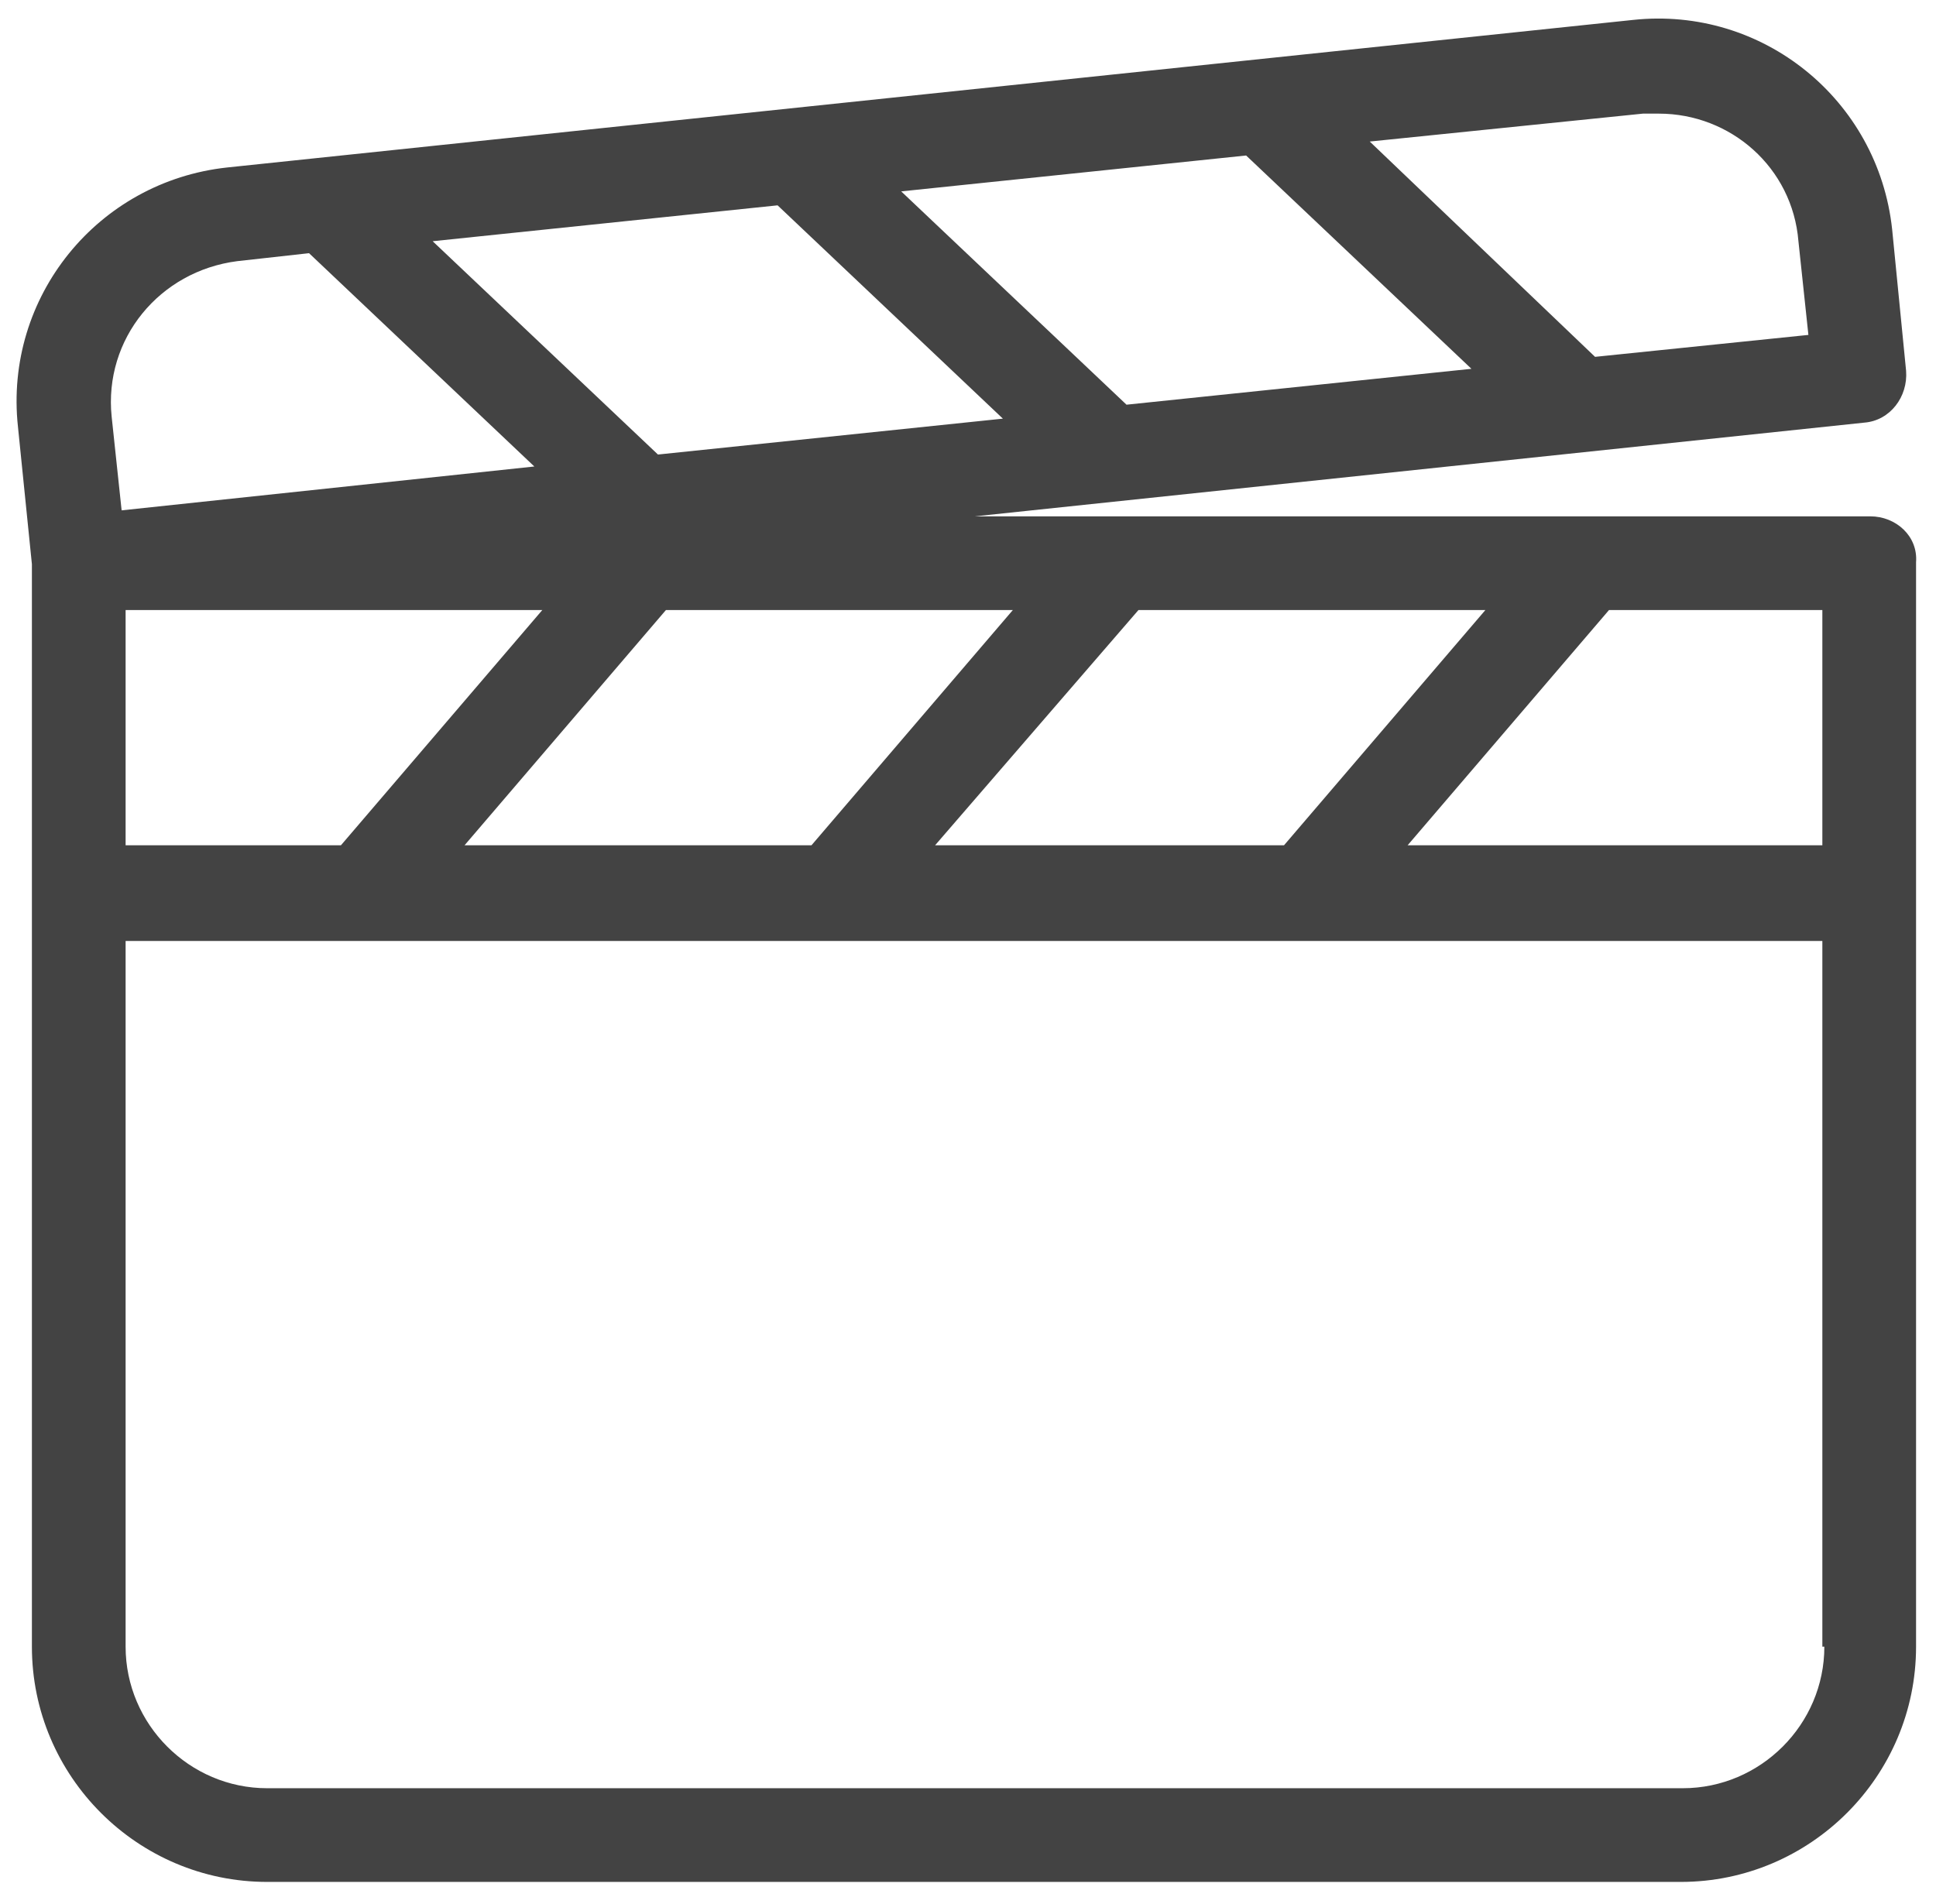 <?xml version="1.0" encoding="utf-8"?>
<!-- Generator: Adobe Illustrator 27.4.1, SVG Export Plug-In . SVG Version: 6.00 Build 0)  -->
<svg version="1.1" id="produkce" xmlns="http://www.w3.org/2000/svg" xmlns:xlink="http://www.w3.org/1999/xlink" x="0px" y="0px"
	 viewBox="0 0 97.1 95.5" style="enable-background:new 0 0 97.1 95.5;" xml:space="preserve">
<style type="text/css">
	.st0{fill:#434343;}
</style>
<path id="Path_134" class="st0" d="M93.8,25.9H48.9l44.6-4.7c1.3-0.1,2.2-1.3,2.1-2.6l0,0l-0.7-7.1C94.2,5,88.4,0.3,81.9,1
	c0,0,0,0,0,0l0,0L11.4,8.4c-6.5,0.7-11.2,6.5-10.5,13l0.7,6.9v54.3c0,6.5,5.3,11.8,11.8,11.8h70.9c6.5,0,11.8-5.3,11.8-11.8V28.2
	C96.2,26.9,95.1,25.9,93.8,25.9z M91.5,42.4H70.6l10.1-11.8h10.7V42.4z M39,10.3L50.3,21L33,22.8L21.7,12.1L39,10.3z M62.5,7.8
	l11.3,10.7l-17.3,1.8L45.2,9.6L62.5,7.8z M6.3,30.6h20.9L17.1,42.4H6.3V30.6z M33.4,30.6h17.4L40.7,42.4H23.3L33.4,30.6z M57.1,30.6
	h17.4L64.4,42.4H46.9L57.1,30.6z M82.4,5.7c0.3,0,0.5,0,0.8,0c3.6,0,6.7,2.7,7,6.4l0.5,4.7l-10.7,1.1L68.7,7.1L82.4,5.7z M11.9,13.1
	l3.6-0.4l11.3,10.7L6.1,25.6l-0.5-4.7C5.2,17,8,13.6,11.9,13.1 M91.5,82.6c0,3.9-3.2,7.1-7.1,7.1H13.4c-3.9,0-7.1-3.2-7.1-7.1V47.2
	h85.1V82.6z"/>
</svg>
